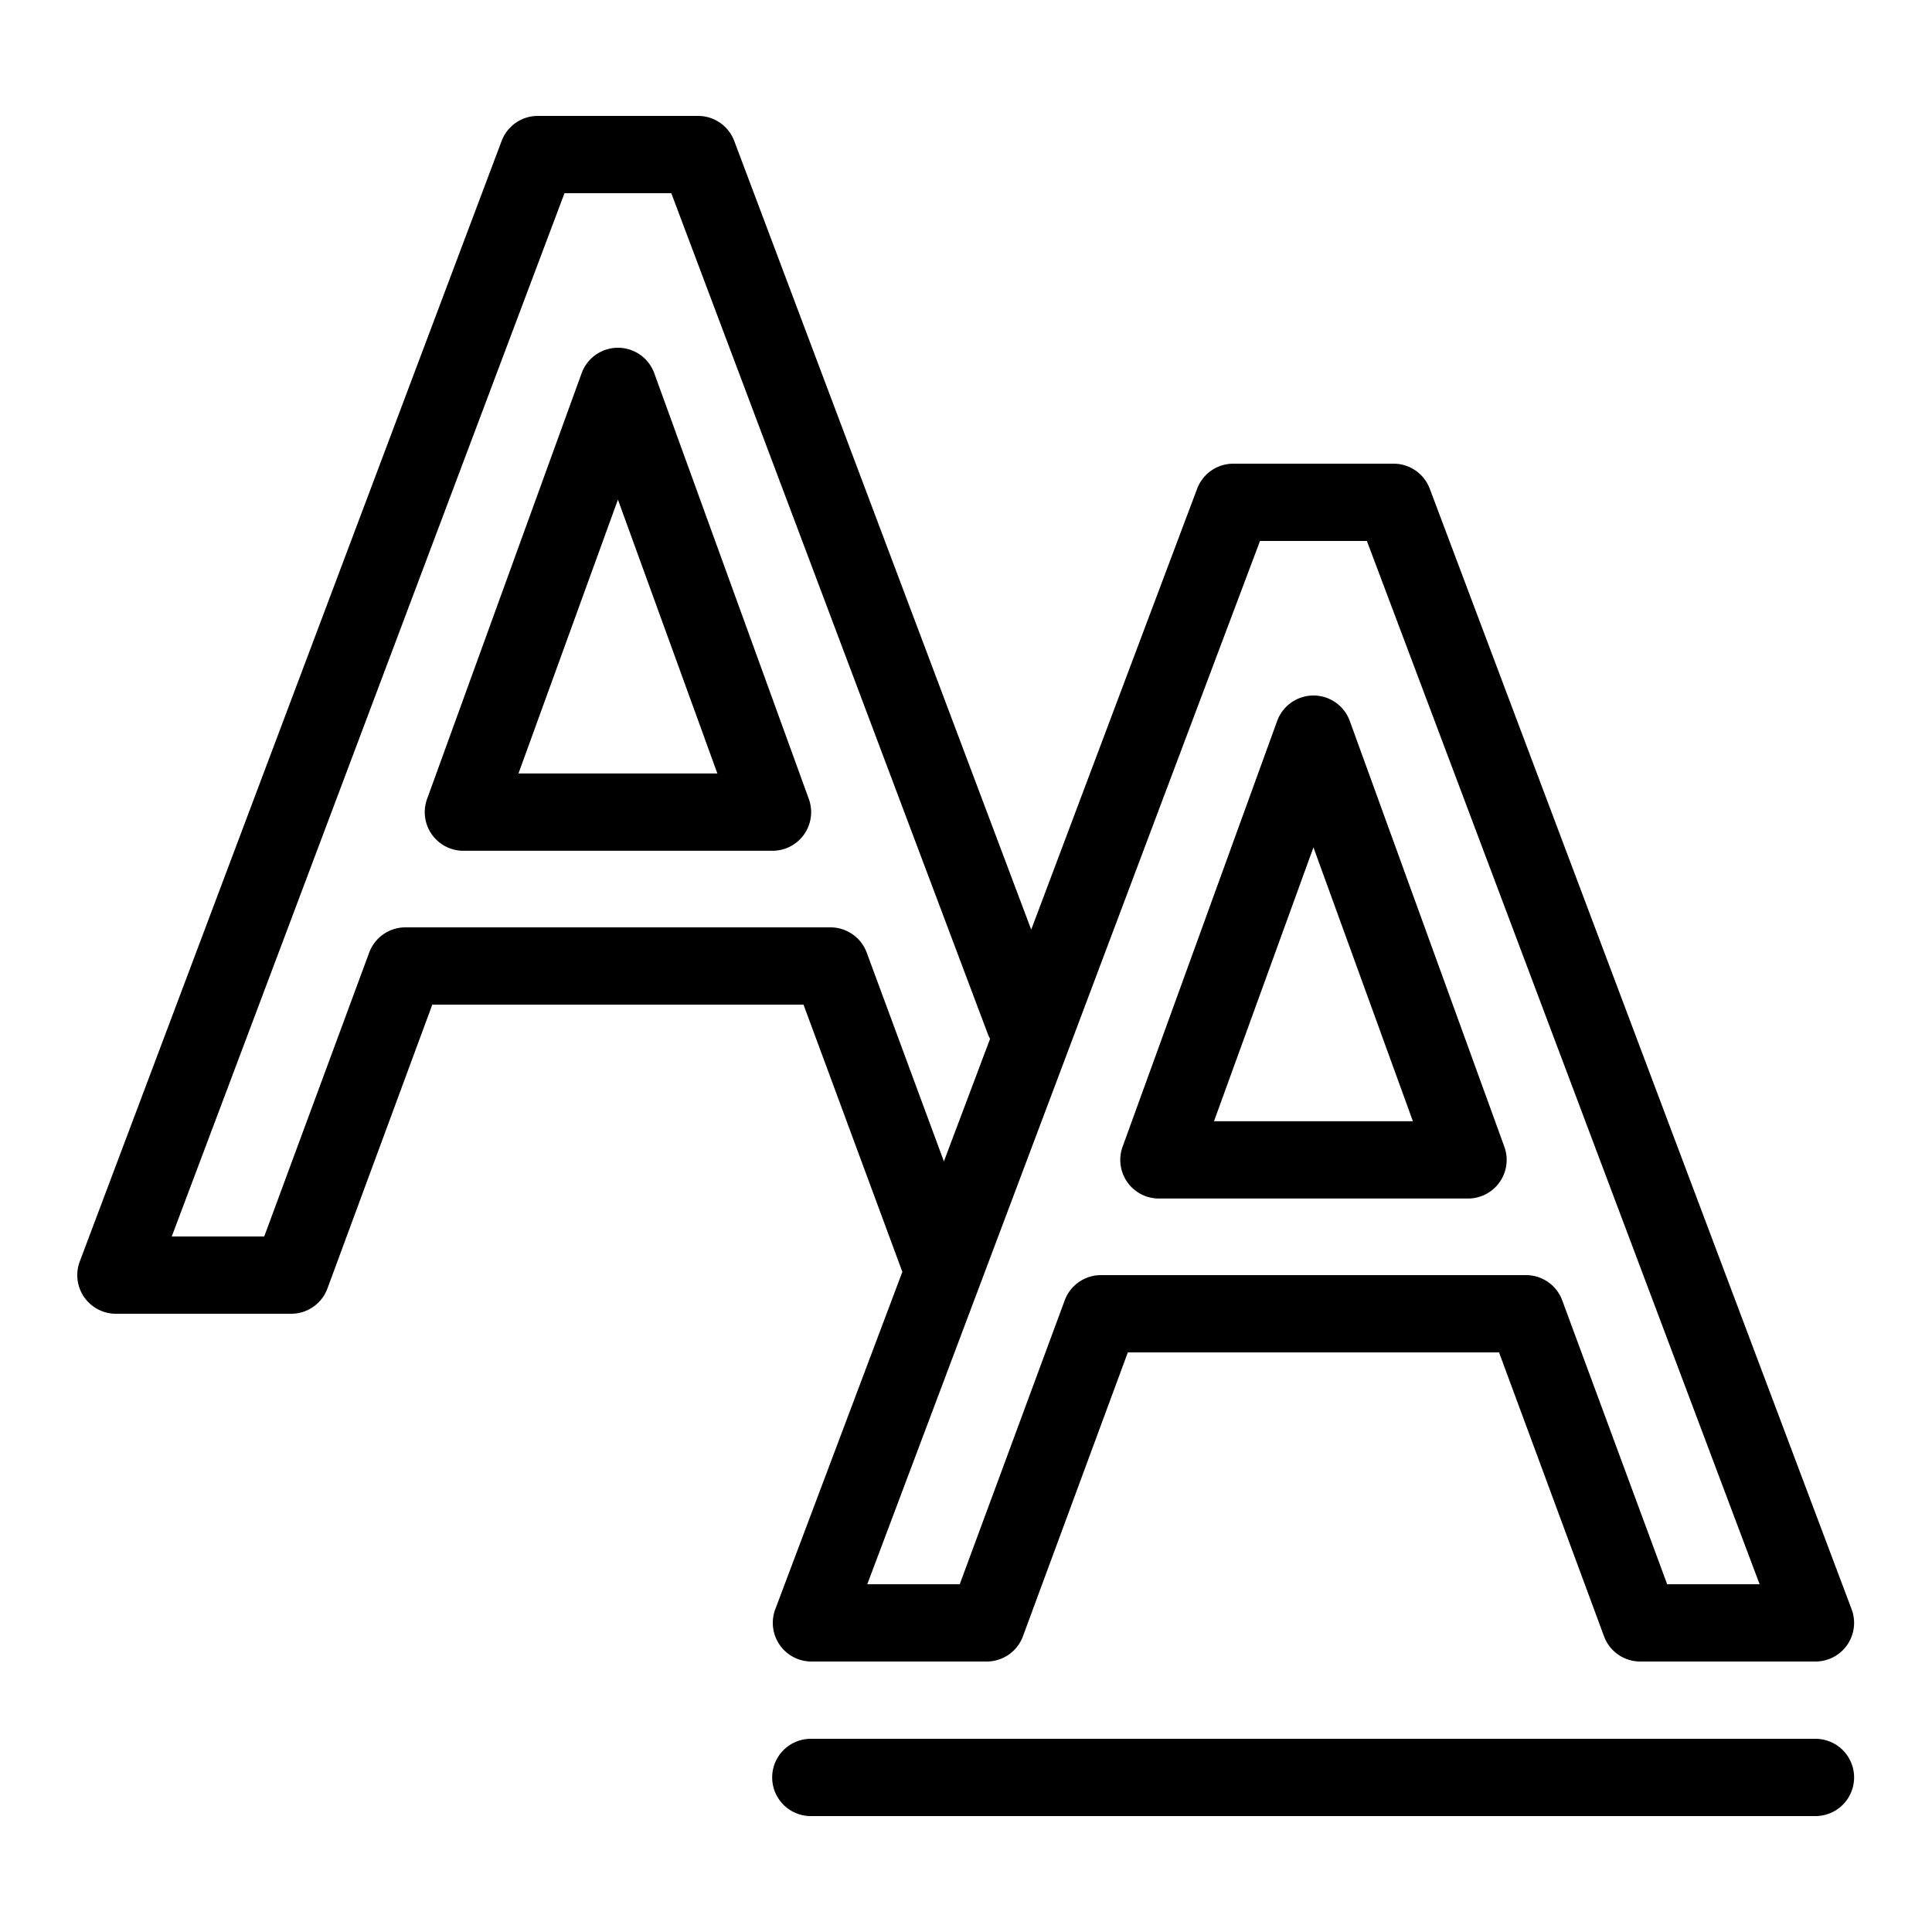 <?xml version="1.0" encoding="UTF-8"?> <svg xmlns="http://www.w3.org/2000/svg" viewBox="0 0 50 50" width="50px" height="50px"> <path d="M 13.918 3 A 1 1 0 0 0 12.982 3.648 L 2.064 32.648 A 1 1 0 0 0 3 34 L 7.533 34 A 1 1 0 0 0 8.473 33.348 L 11.188 26 L 20.795 26 L 23.34 32.881 A 1 1 0 0 0 23.354 32.912 L 20.064 41.648 A 1 1 0 0 0 21 43 L 25.533 43 A 1 1 0 0 0 26.473 42.348 L 29.188 35 L 38.795 35 L 41.512 42.348 A 1 1 0 0 0 42.449 43 L 46.984 43 A 1 1 0 0 0 47.92 41.648 L 37.002 12.648 A 1 1 0 0 0 36.066 12 L 31.918 12 A 1 1 0 0 0 30.982 12.648 L 26.688 24.059 L 19.002 3.648 A 1 1 0 0 0 18.066 3 L 13.918 3 z M 14.609 5 L 17.373 5 L 25.566 26.762 A 1 1 0 0 0 25.623 26.885 L 24.428 30.057 L 22.43 24.652 A 1 1 0 0 0 21.492 24 L 10.492 24 A 1 1 0 0 0 9.555 24.652 L 6.838 32 L 4.445 32 L 14.609 5 z M 16.014 9 A 1 1 0 0 0 15.053 9.658 L 11.053 20.676 A 1 1 0 0 0 11.992 22.018 L 19.992 22.018 A 1 1 0 0 0 20.932 20.676 L 16.932 9.658 A 1 1 0 0 0 16.014 9 z M 15.992 12.93 L 18.566 20.018 L 13.418 20.018 L 15.992 12.93 z M 32.609 14 L 35.375 14 L 45.539 41 L 43.146 41 L 40.43 33.652 A 1 1 0 0 0 39.492 33 L 28.492 33 A 1 1 0 0 0 27.555 33.652 L 24.838 41 L 22.445 41 L 32.609 14 z M 34.014 18 A 1 1 0 0 0 33.053 18.658 L 29.053 29.676 A 1 1 0 0 0 29.992 31.018 L 37.992 31.018 A 1 1 0 0 0 38.932 29.676 L 34.932 18.658 A 1 1 0 0 0 34.014 18 z M 33.992 21.93 L 36.566 29.018 L 31.418 29.018 L 33.992 21.93 z M 20.984 45 A 1 1 0 1 0 20.984 47 L 46.984 47 A 1 1 0 1 0 46.984 45 L 20.984 45 z"></path> </svg> 